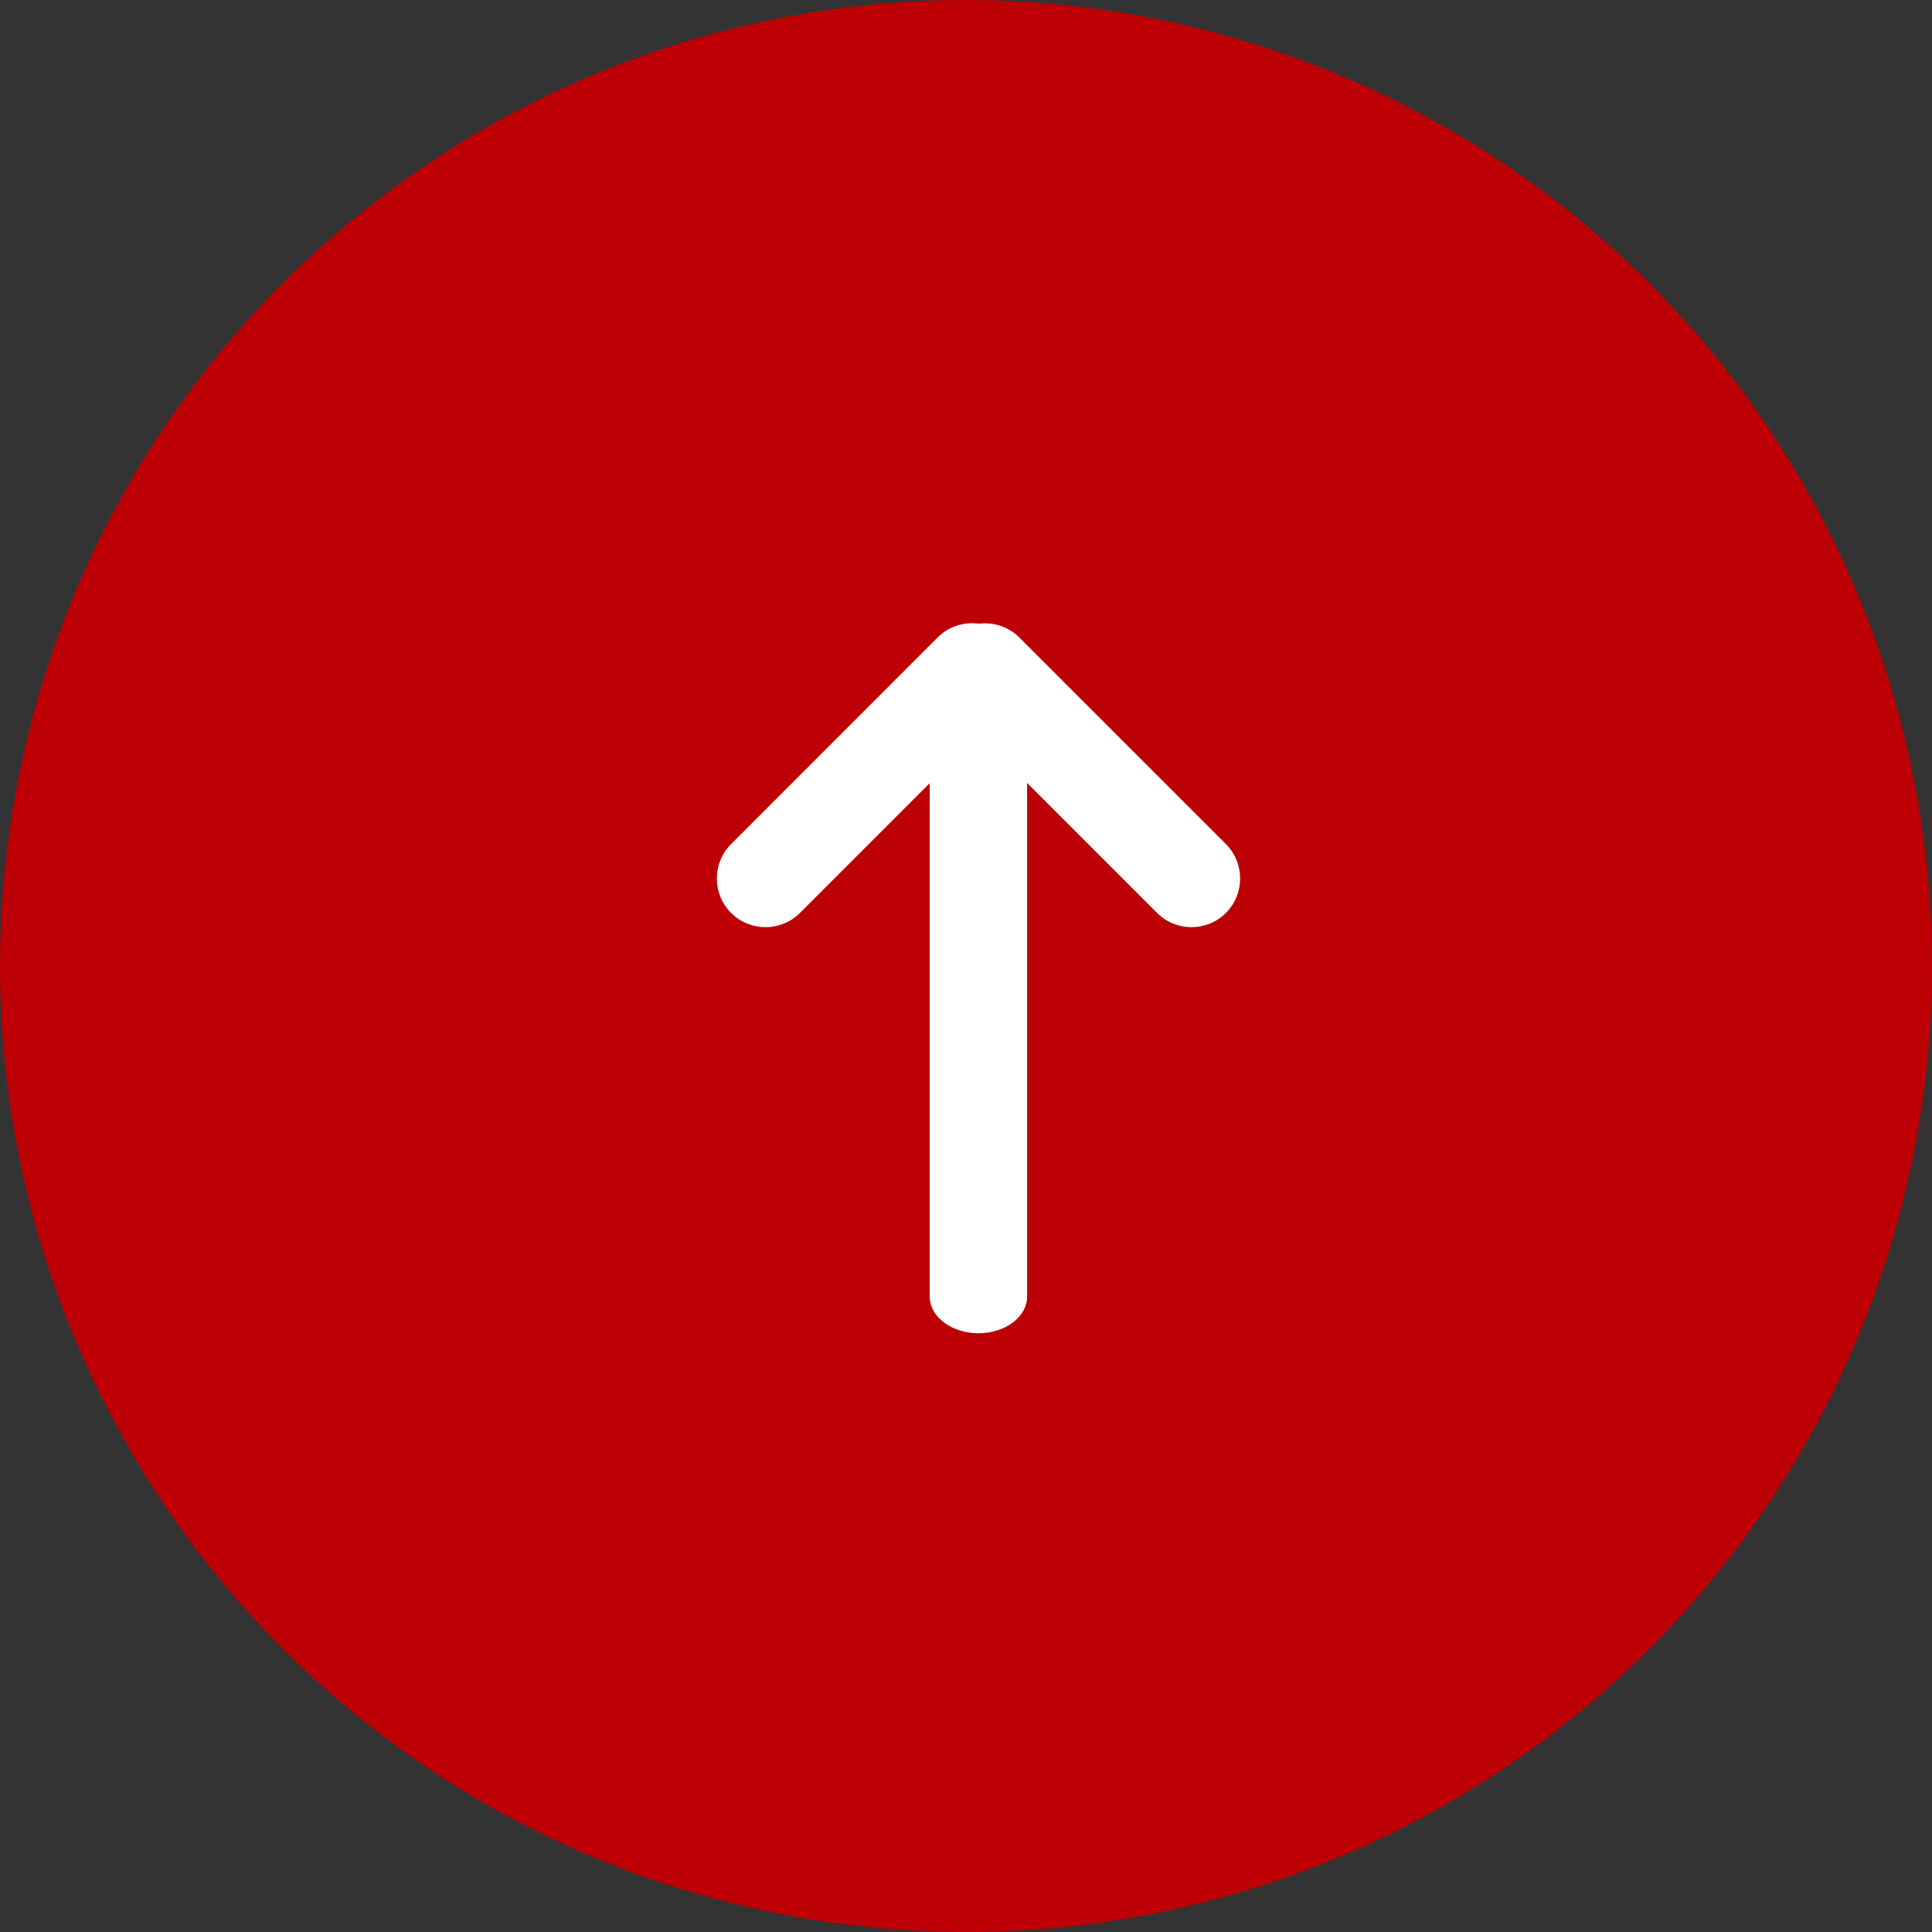 <svg xmlns="http://www.w3.org/2000/svg" xmlns:xlink="http://www.w3.org/1999/xlink" fill="none" version="1.1" width="62" height="62" viewBox="0 0 62 62"><rect x="0" y="0" width="62" height="62" fill="#333333" stroke="none"/><g><g><ellipse cx="31" cy="31" rx="31" ry="31" fill="#BC0005" fill-opacity="1"/></g><g transform="matrix(-1,0,0,-1,79.594,85.57)"><g><path d="M46.633,62.741L46.633,43.959C46.633,43.311,47.333,42.785,48.195,42.785C49.058,42.785,49.758,43.311,49.758,43.959L49.758,62.741C49.758,63.389,49.058,63.915,48.195,63.915C47.333,63.915,46.633,63.389,46.633,62.741Z" fill="#FFFFFF" fill-opacity="1"/></g><g><path d="M47.295,62.902L53.923,56.273C54.533,55.664,55.523,55.664,56.133,56.273C56.742,56.883,56.742,57.873,56.133,58.483L49.505,65.114C48.895,65.723,47.905,65.723,47.295,65.114C46.683,64.502,46.683,63.514,47.295,62.902Z" fill="#FFFFFF" fill-opacity="1"/></g><g><path d="M42.463,56.273L49.091,62.902C49.701,63.511,49.701,64.502,49.091,65.111C48.482,65.72,47.491,65.72,46.882,65.111L40.254,58.483C39.645,57.873,39.645,56.883,40.254,56.273C40.863,55.664,41.854,55.664,42.463,56.273Z" fill="#FFFFFF" fill-opacity="1"/></g></g></g></svg>